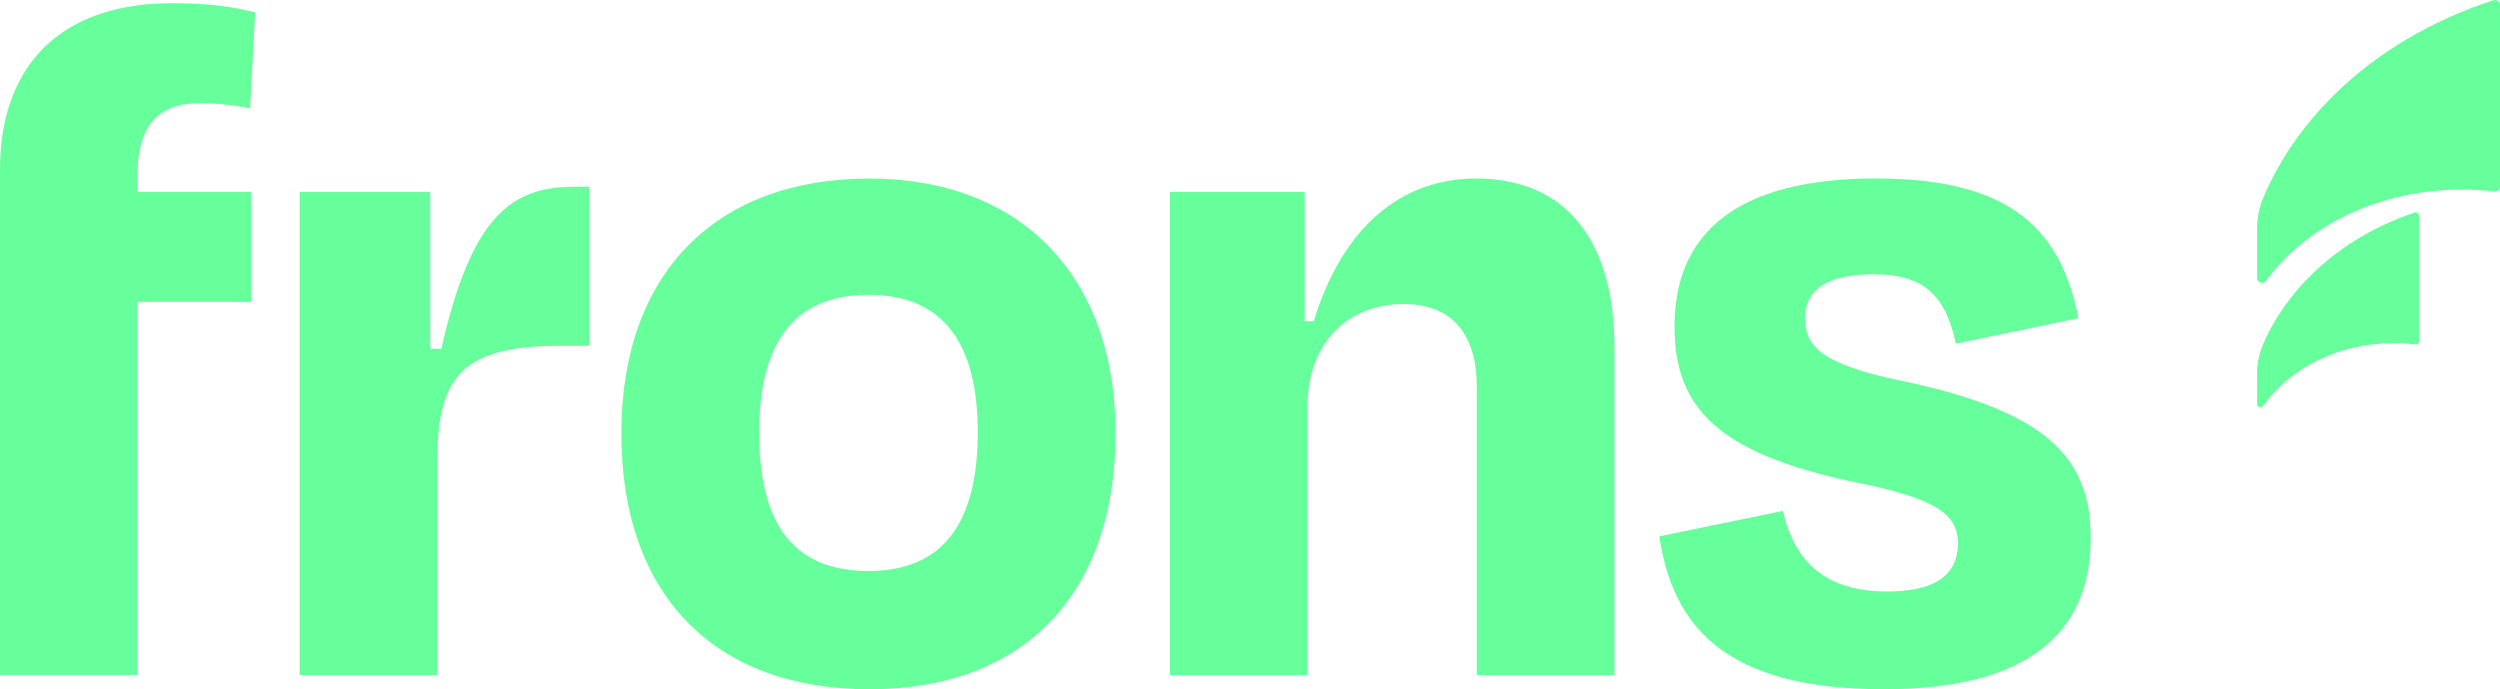<svg xmlns="http://www.w3.org/2000/svg" width="214" height="59" viewBox="0 0 214 59" fill="none"><path d="M11.778 14.849C11.778 10.663 13.688 8.826 17.072 8.826C18.538 8.826 19.926 8.996 21.406 9.265L21.843 1.064C20.102 0.624 18.199 0.276 14.731 0.276C4.596 0.276 0 6.208 0 14.494V57.773H11.785V25.839H21.491V16.417H11.785V14.849H11.778Z" fill="#67FF9B"></path><path d="M49.227 15.984C43.849 15.984 40.381 18.34 37.78 29.855H36.829V16.424H25.65V57.78H37.435V39.369C37.435 32.04 39.775 29.599 48.015 29.599H50.446V15.984H49.234H49.227Z" fill="#67FF9B"></path><path d="M74.425 15.282C61.336 15.282 53.188 23.313 53.188 37.098C53.188 50.883 61.075 59 74.425 59C87.775 59 95.493 50.706 95.493 37.098C95.493 23.49 87.254 15.282 74.425 15.282ZM74.334 48.876C67.659 48.876 64.98 44.512 64.98 37.013C64.98 29.514 67.835 25.236 74.334 25.236C80.832 25.236 83.694 29.507 83.694 37.013C83.694 44.519 80.917 48.876 74.334 48.876Z" fill="#67FF9B"></path><path d="M126.331 15.282C119.916 15.282 114.891 19.475 112.459 27.499H111.677V16.424H100.145V57.779H111.93V34.743C111.93 29.599 115.138 26.023 120.17 26.023C124.505 26.023 126.415 28.897 126.415 33.083V57.779H138.2V29.769C138.2 20.78 134.211 15.282 126.324 15.282H126.331Z" fill="#67FF9B"></path><path d="M163.011 32.65C155.652 31.16 154.517 29.507 154.517 27.237C154.517 24.789 156.428 23.477 160.325 23.477C164.576 23.477 166.479 25.137 167.43 29.415L177.918 27.237C176.452 19.993 172.555 15.275 160.586 15.275C148.618 15.275 143.338 19.993 143.338 27.932C143.338 35.005 147.145 38.752 158.422 41.199C165.964 42.675 167.606 44.073 167.606 46.613C167.522 49.316 165.527 50.628 161.545 50.628C156.435 50.628 153.657 48.266 152.614 43.732L142.035 45.91C143.169 53.416 147.413 59 161.277 59C173.675 59 178.962 54.112 178.962 46.081C178.962 39.631 175.846 35.353 163.011 32.65Z" fill="#67FF9B"></path><path d="M214 0.39V16.006C214 16.24 213.781 16.417 213.528 16.389C212.611 16.282 211.674 16.225 210.722 16.225C203.617 16.225 197.401 19.354 193.975 24.037C193.898 24.143 193.771 24.207 193.63 24.207C193.397 24.207 193.207 24.037 193.207 23.817V19.617C193.207 18.687 193.376 17.765 193.742 16.907C197.006 9.18 204.252 2.987 213.443 0.021C213.718 -0.064 214 0.12 214 0.39Z" fill="#67FF9B"></path><path d="M207.071 18.453V29.223C207.071 29.386 206.923 29.507 206.754 29.485C206.141 29.407 205.521 29.372 204.886 29.372C200.15 29.372 196.005 31.529 193.721 34.757C193.672 34.828 193.587 34.878 193.489 34.878C193.334 34.878 193.207 34.757 193.207 34.608V31.99C193.207 31.082 193.404 30.188 193.764 29.358C196.026 24.25 200.749 20.177 206.691 18.198C206.874 18.134 207.064 18.269 207.064 18.453H207.071Z" fill="#67FF9B"></path></svg>